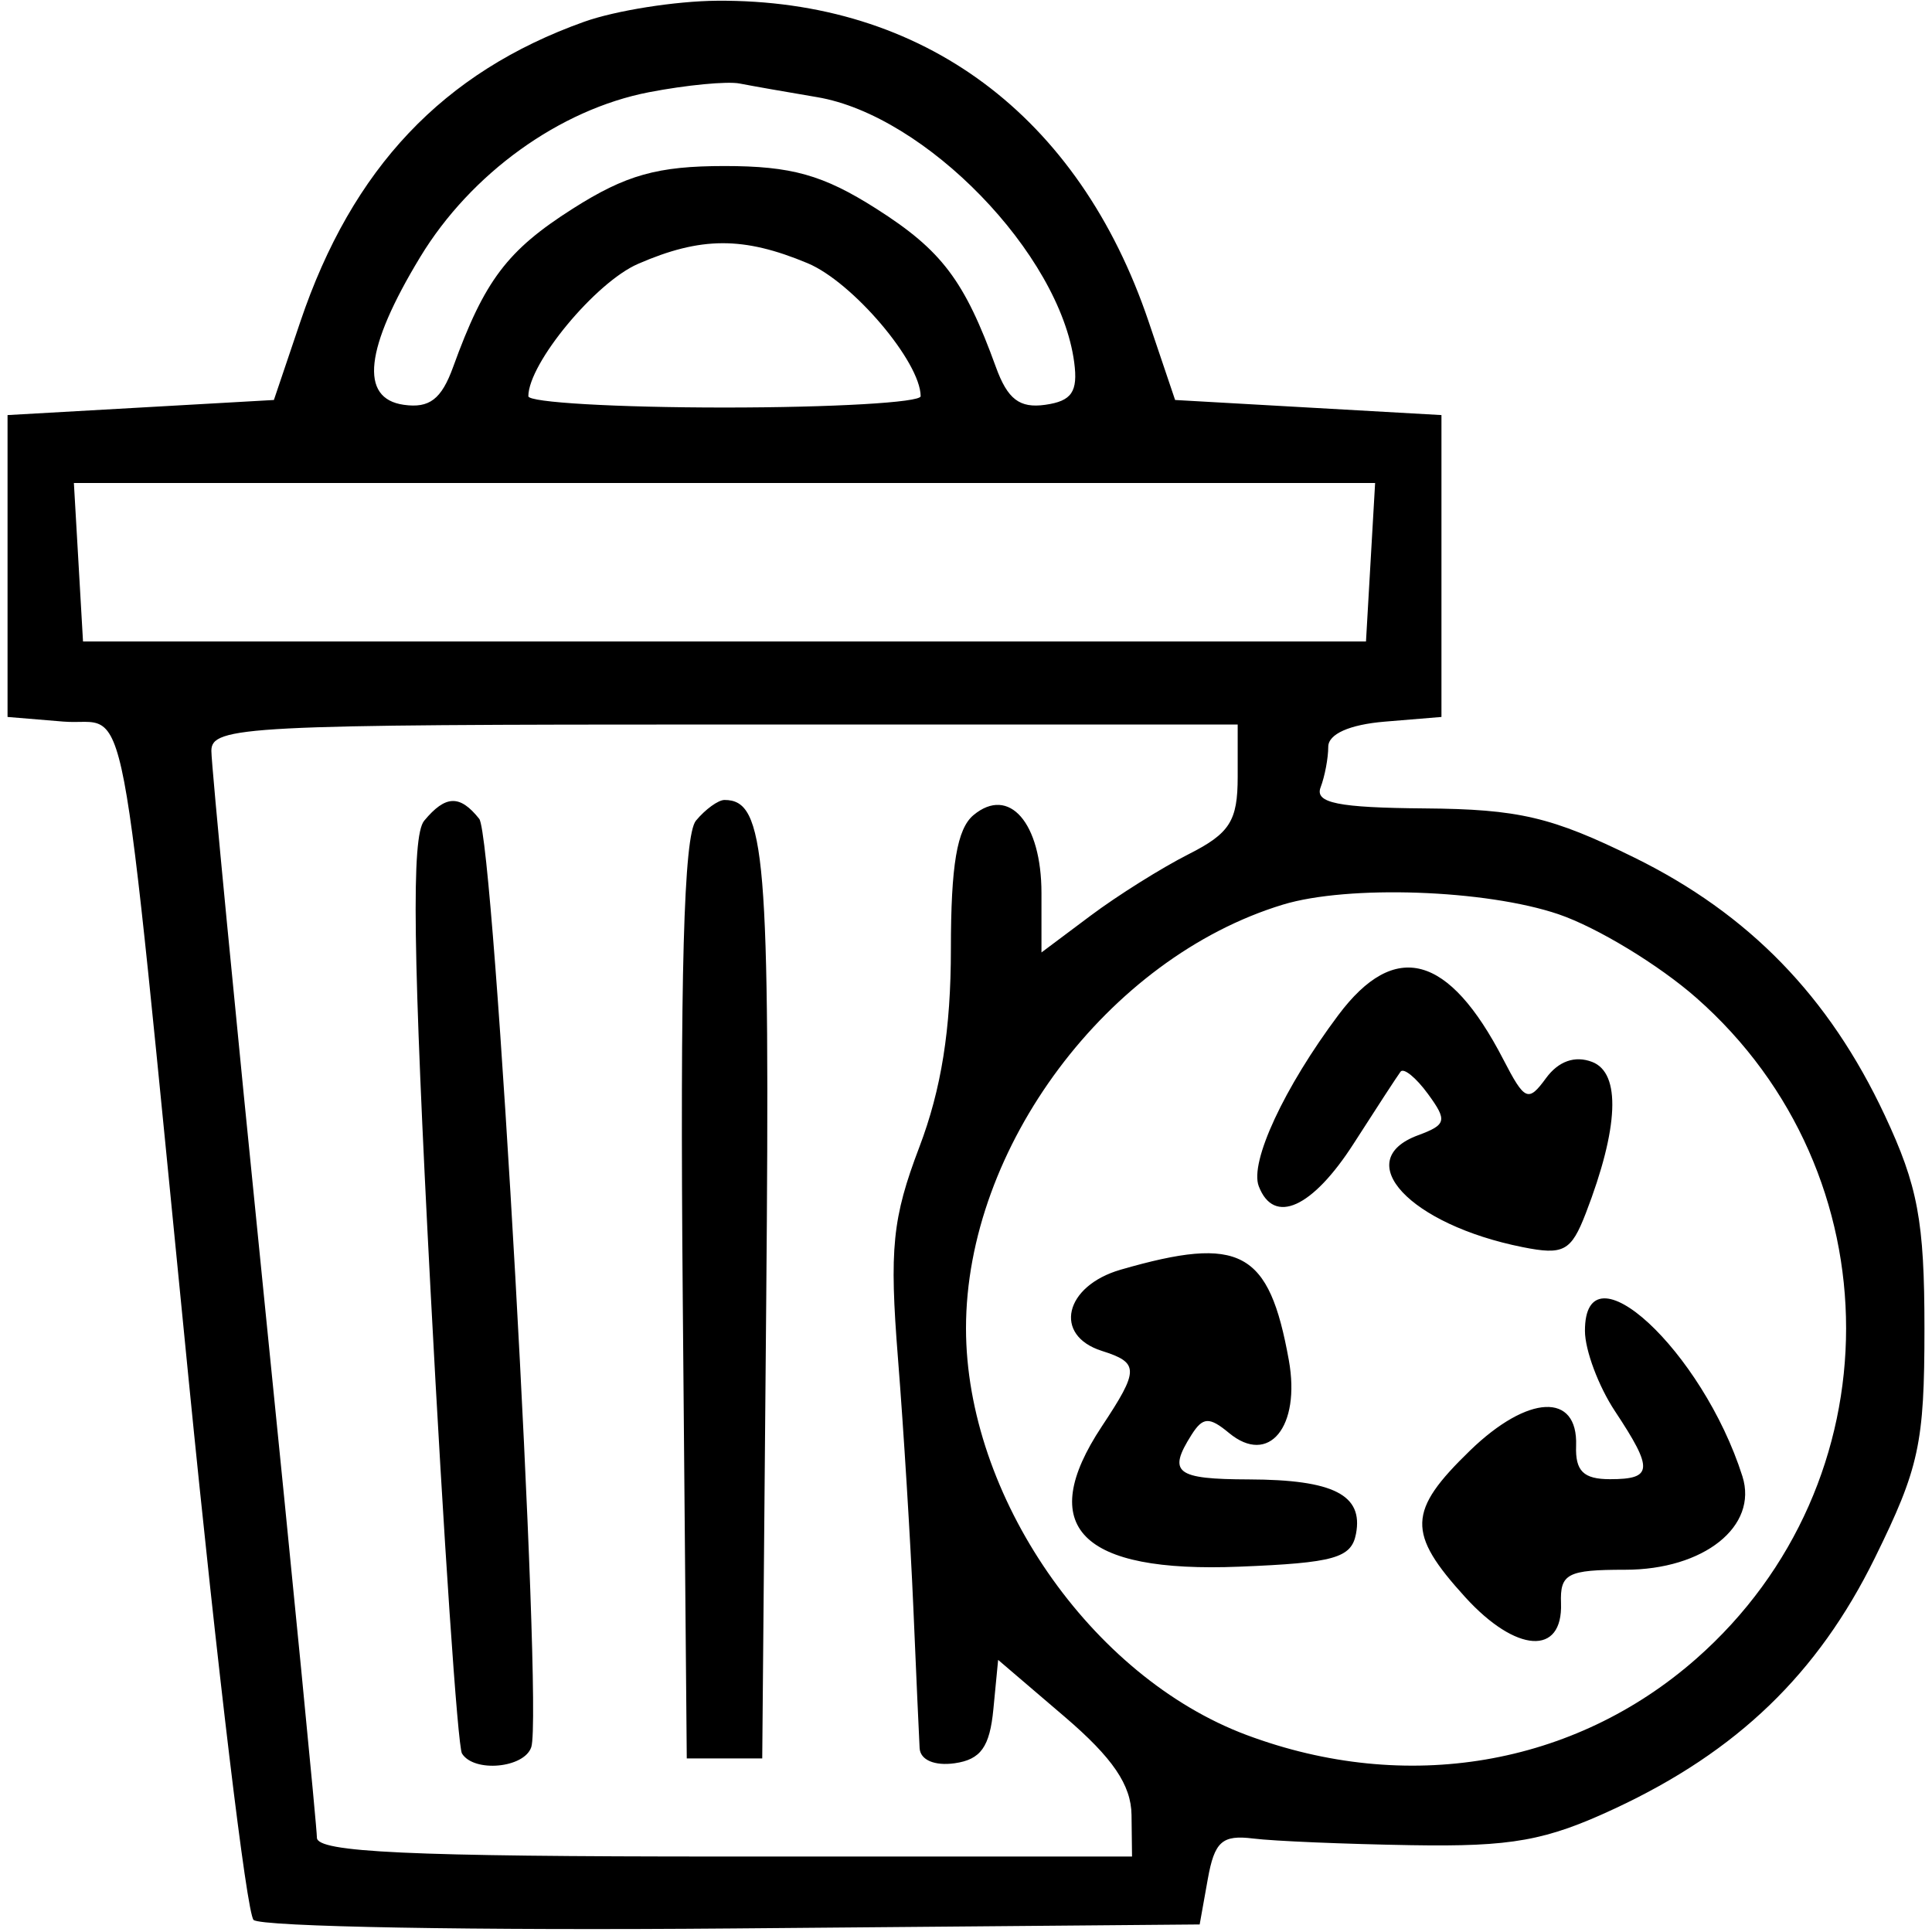 <svg xmlns="http://www.w3.org/2000/svg" width="128" height="128" viewBox="0 0 128 128" version="1.1">
	<path d="M 38.703 1.442 C 29.355 4.777, 23.335 11.139, 19.898 21.314 L 18.146 26.500 9.323 27 L 0.500 27.500 0.500 37.500 L 0.500 47.500 4.197 47.807 C 8.628 48.175, 7.750 43.562, 12.502 91.434 C 14.409 110.648, 16.342 126.742, 16.799 127.199 C 17.256 127.656, 31.546 127.910, 48.555 127.765 L 79.481 127.500 80.018 124.500 C 80.464 122.004, 80.970 121.552, 83.027 121.807 C 84.387 121.977, 89.100 122.175, 93.500 122.248 C 100.170 122.359, 102.414 121.955, 107 119.815 C 115.100 116.036, 120.434 110.895, 124.208 103.229 C 127.150 97.253, 127.500 95.636, 127.500 88.021 C 127.500 80.904, 127.066 78.574, 124.865 73.880 C 121.177 66.014, 115.870 60.553, 108.284 56.819 C 102.808 54.123, 100.615 53.609, 94.383 53.559 C 88.651 53.513, 87.099 53.200, 87.492 52.168 C 87.771 51.436, 88 50.225, 88 49.479 C 88 48.631, 89.410 48.004, 91.750 47.810 L 95.500 47.500 95.500 37.500 L 95.500 27.500 86.677 27 L 77.854 26.500 76.102 21.314 C 71.479 7.627, 61.146 -0.055, 47.500 0.049 C 44.750 0.071, 40.791 0.697, 38.703 1.442 M 43 6.109 C 37.086 7.250, 31.194 11.494, 27.839 17.031 C 24.170 23.084, 23.800 26.401, 26.748 26.819 C 28.449 27.061, 29.246 26.451, 30.019 24.319 C 32.101 18.577, 33.605 16.586, 37.946 13.826 C 41.465 11.589, 43.560 11, 48 11 C 52.440 11, 54.535 11.589, 58.054 13.826 C 62.395 16.586, 63.899 18.577, 65.981 24.319 C 66.754 26.451, 67.551 27.061, 69.252 26.819 C 71.010 26.570, 71.428 25.955, 71.168 24 C 70.213 16.809, 61.325 7.645, 54.132 6.436 C 52.134 6.100, 49.825 5.694, 49 5.533 C 48.175 5.373, 45.475 5.632, 43 6.109 M 42.270 17.483 C 39.457 18.705, 35.015 24.066, 35.004 26.250 C 35.002 26.663, 40.850 27, 48 27 C 55.150 27, 60.998 26.663, 60.996 26.250 C 60.985 23.977, 56.487 18.684, 53.510 17.440 C 49.249 15.660, 46.439 15.670, 42.270 17.483 M 5.198 37.250 L 5.500 42.500 48 42.500 L 90.500 42.500 90.802 37.250 L 91.105 32 48 32 L 4.895 32 5.198 37.250 M 14.004 49.750 C 14.007 50.712, 15.580 67.025, 17.500 86 C 19.420 104.975, 20.993 121.063, 20.996 121.750 C 20.999 122.719, 27.069 123, 48 123 L 75 123 74.967 120.250 C 74.943 118.258, 73.720 116.462, 70.532 113.736 L 66.129 109.972 65.814 113.236 C 65.573 115.741, 64.977 116.574, 63.250 116.820 C 61.916 117.009, 60.970 116.602, 60.927 115.820 C 60.886 115.094, 60.699 110.900, 60.511 106.500 C 60.323 102.100, 59.864 94.675, 59.493 90 C 58.915 82.731, 59.119 80.704, 60.908 76 C 62.366 72.166, 62.999 68.190, 62.999 62.872 C 63 57.313, 63.407 54.907, 64.500 54 C 66.855 52.046, 69 54.511, 69 59.173 L 69 63.102 72.250 60.669 C 74.037 59.331, 76.963 57.496, 78.750 56.592 C 81.478 55.213, 82 54.390, 82 51.474 L 82 48 48 48 C 16.284 48, 14 48.118, 14.004 49.750 M 28.102 54.377 C 27.243 55.412, 27.349 63.154, 28.528 85.551 C 29.391 101.939, 30.326 115.719, 30.607 116.174 C 31.399 117.455, 34.737 117.147, 35.199 115.750 C 35.985 113.367, 32.740 55.494, 31.750 54.250 C 30.467 52.638, 29.518 52.671, 28.102 54.377 M 46.108 54.370 C 45.300 55.344, 45.047 64.538, 45.235 86.120 L 45.500 116.500 48 116.500 L 50.500 116.500 50.765 86.120 C 51.022 56.656, 50.717 53, 48 53 C 47.585 53, 46.733 53.617, 46.108 54.370 M 84.994 59.934 C 73.399 63.461, 64 76.026, 64 88 C 64 99.096, 72.273 111.088, 82.590 114.948 C 93.161 118.903, 104.296 117.013, 112.388 109.889 C 125.616 98.246, 125.616 77.754, 112.388 66.111 C 109.914 63.932, 105.809 61.441, 103.266 60.575 C 98.458 58.937, 89.326 58.617, 84.994 59.934 M 88.669 67.250 C 85.080 72.044, 82.781 76.988, 83.396 78.590 C 84.393 81.189, 86.948 80.036, 89.694 75.750 C 91.192 73.412, 92.585 71.276, 92.790 71.002 C 92.996 70.727, 93.811 71.389, 94.603 72.472 C 95.900 74.245, 95.835 74.517, 93.947 75.215 C 89.437 76.884, 93.407 81.131, 100.873 82.625 C 103.596 83.169, 104.088 82.905, 105.067 80.371 C 107.250 74.718, 107.401 71.091, 105.483 70.355 C 104.345 69.919, 103.252 70.303, 102.428 71.429 C 101.249 73.041, 101.021 72.941, 99.596 70.186 C 95.984 63.200, 92.418 62.242, 88.669 67.250 M 74.250 84.119 C 70.519 85.196, 69.758 88.471, 73 89.500 C 75.480 90.287, 75.480 90.756, 73 94.500 C 68.583 101.169, 71.577 104.221, 82.119 103.796 C 88.396 103.544, 89.532 103.223, 89.838 101.620 C 90.330 99.040, 88.350 98.033, 82.750 98.015 C 77.892 98, 77.348 97.578, 78.939 95.064 C 79.692 93.874, 80.117 93.853, 81.424 94.937 C 84.060 97.125, 86.185 94.537, 85.388 90.112 C 84.078 82.846, 82.185 81.828, 74.250 84.119 M 105.007 88.180 C 105.010 89.456, 105.907 91.850, 107 93.500 C 109.555 97.358, 109.508 98, 106.671 98 C 104.907 98, 104.360 97.461, 104.421 95.781 C 104.548 92.233, 101.230 92.385, 97.394 96.102 C 93.250 100.119, 93.203 101.559, 97.073 105.815 C 100.443 109.520, 103.546 109.717, 103.421 106.219 C 103.350 104.257, 103.842 104, 107.671 104 C 112.886 104, 116.492 101.125, 115.439 97.808 C 112.794 89.475, 104.990 82.273, 105.007 88.180" stroke="none" fill="black" fill-rule="evenodd"/>
</svg>